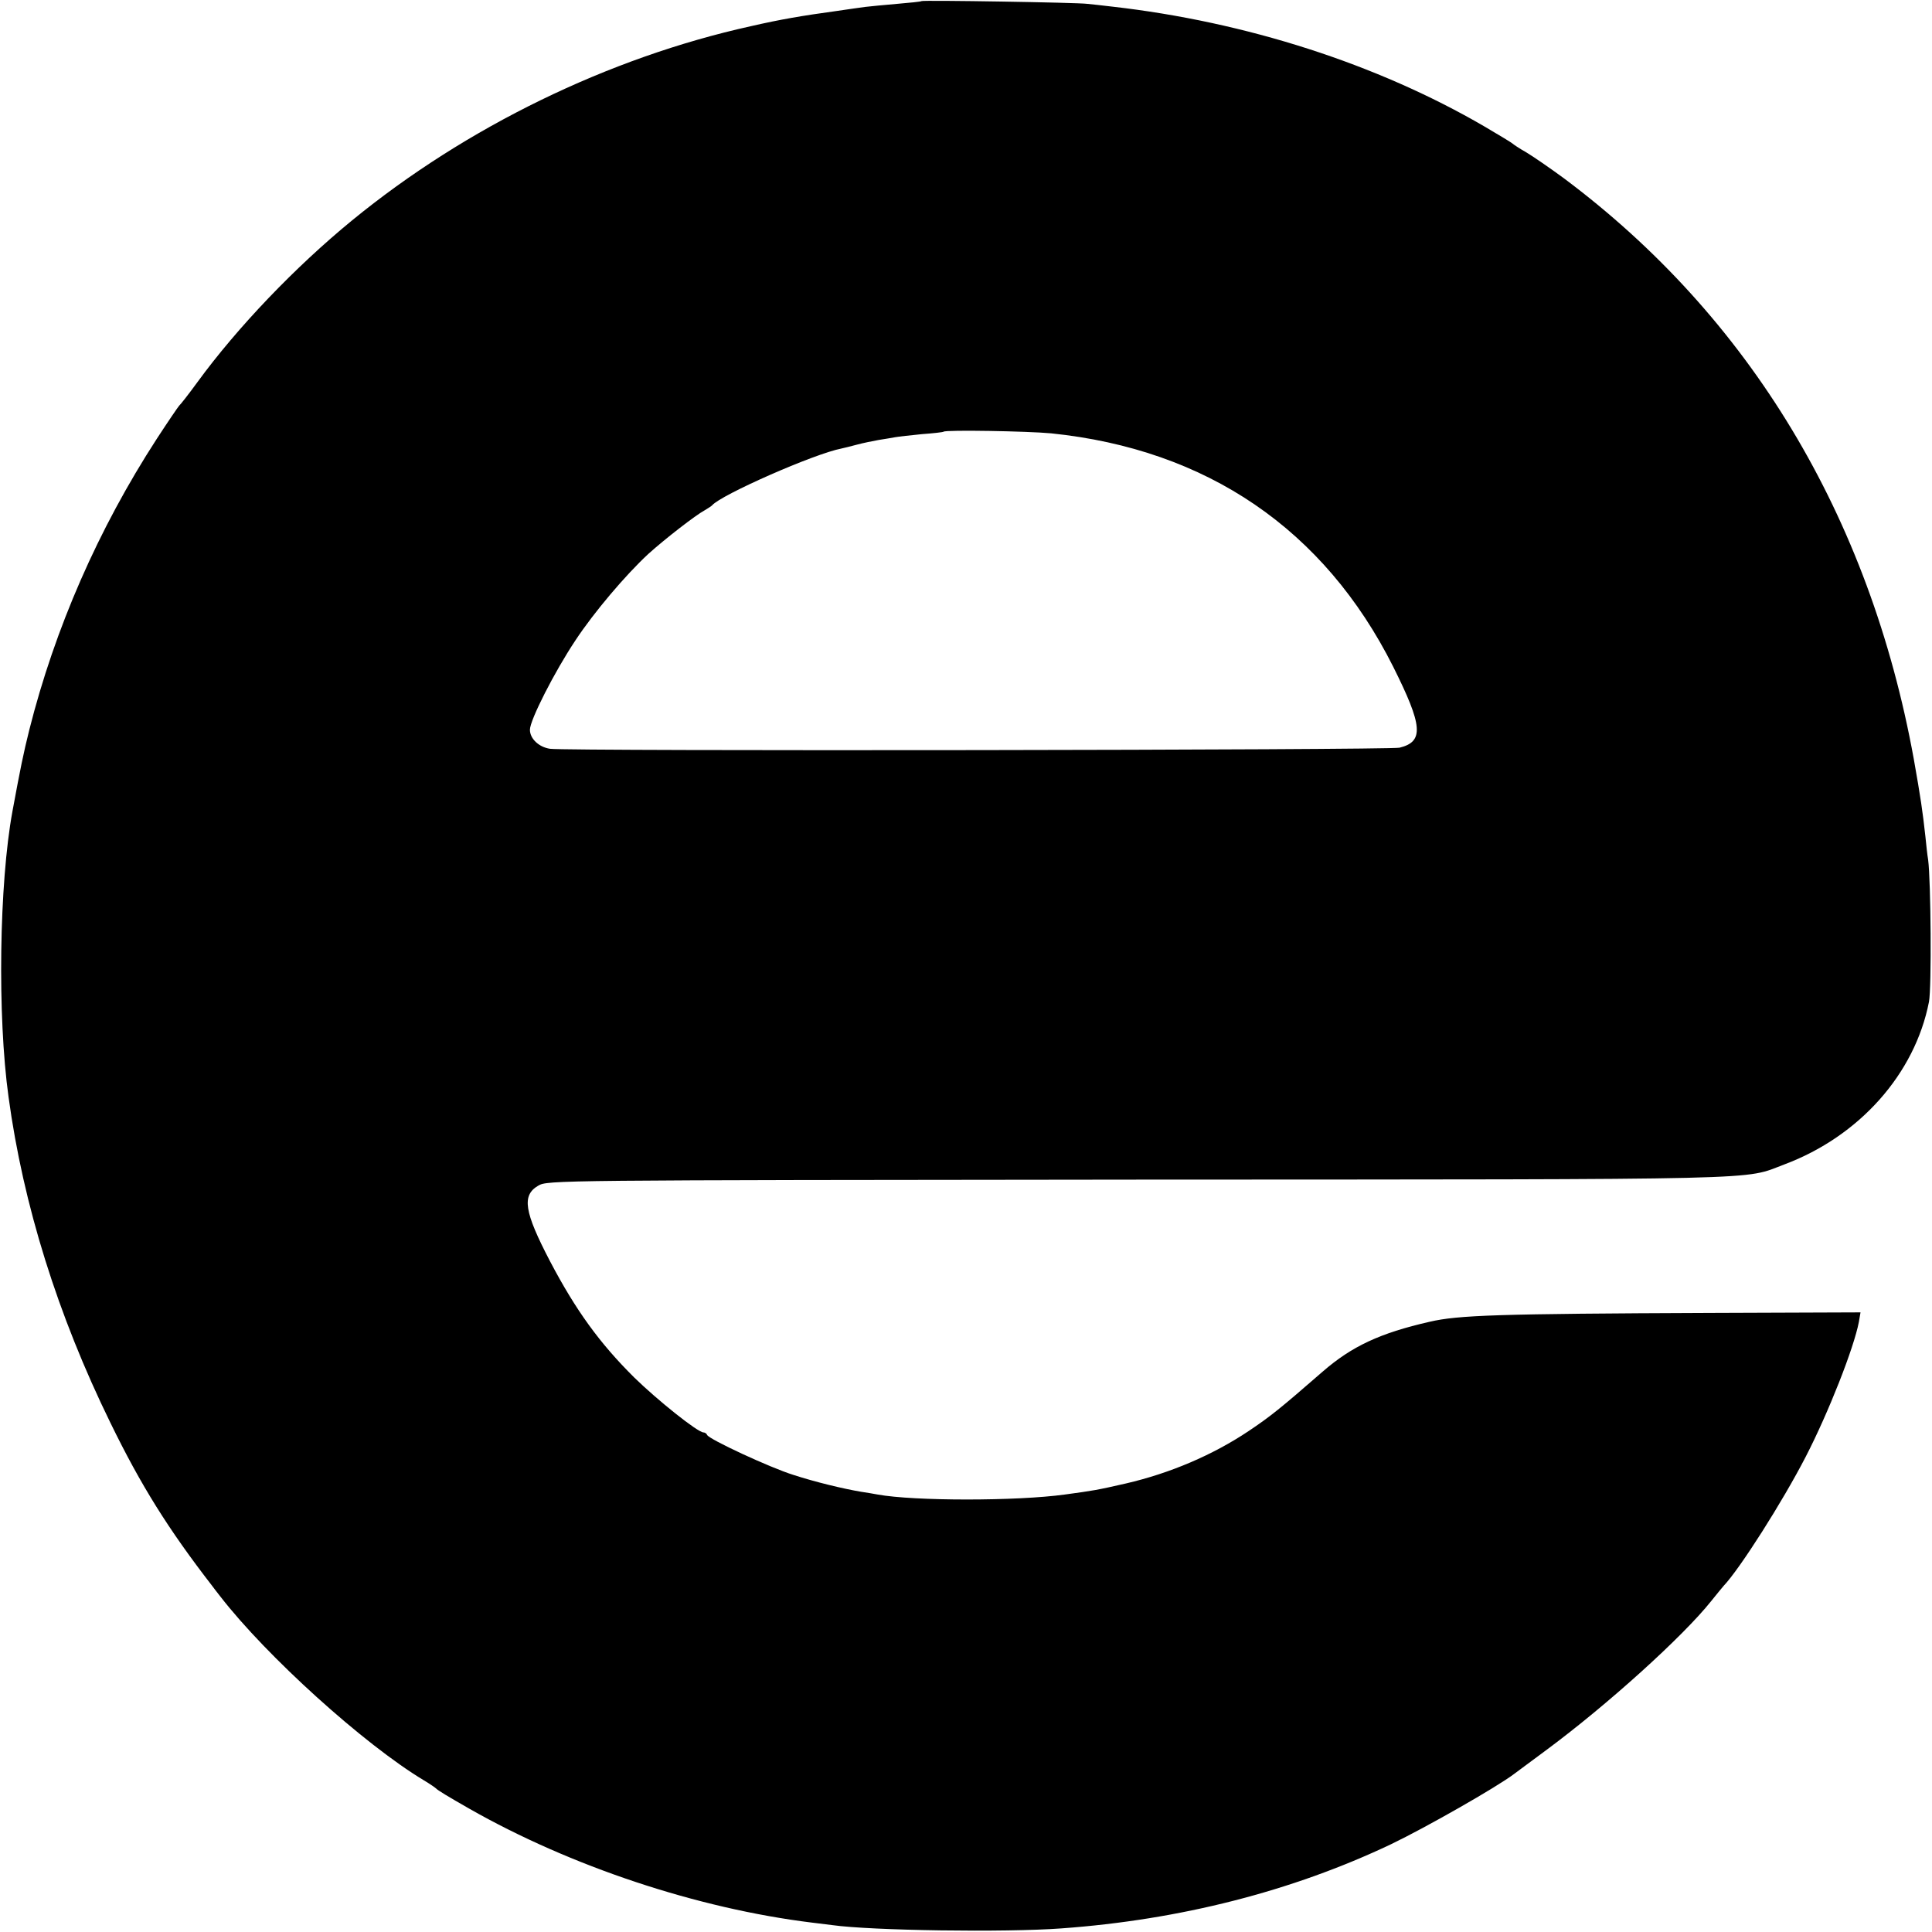 <?xml version="1.0" standalone="no"?>
<!DOCTYPE svg PUBLIC "-//W3C//DTD SVG 20010904//EN"
 "http://www.w3.org/TR/2001/REC-SVG-20010904/DTD/svg10.dtd">
<svg version="1.0" xmlns="http://www.w3.org/2000/svg"
 width="700pt" height="700pt" viewBox="0 0 700 700"
 preserveAspectRatio="xMidYMid meet">
<g transform="translate(0,700) scale(0.1,-0.1)"
fill="#000000" stroke="none">
<path d="M3339 6996 c-2 -2 -42 -6 -89 -10 -47 -4 -98 -9 -115 -11 -16 -2 -64
-9 -105 -15 -124 -17 -201 -30 -310 -55 -515 -114 -1031 -365 -1445 -704 -205
-168 -414 -386 -560 -586 -32 -44 -62 -82 -66 -85 -3 -3 -40 -57 -81 -120
-212 -327 -369 -686 -462 -1055 -21 -84 -32 -138 -61 -295 -48 -262 -55 -740
-14 -1035 53 -390 178 -790 369 -1180 111 -228 211 -387 368 -590 4 -5 17 -23
30 -39 168 -217 521 -536 737 -666 22 -13 42 -27 45 -30 5 -6 43 -29 120 -73
367 -209 827 -362 1242 -413 24 -3 57 -7 73 -9 142 -20 627 -27 830 -12 431
31 837 135 1195 305 127 61 383 207 445 254 6 4 60 45 120 89 221 164 493 410
595 538 19 24 40 49 45 55 59 62 214 306 298 469 82 159 174 393 192 487 l6
35 -543 -2 c-771 -3 -915 -8 -1018 -32 -180 -41 -282 -89 -387 -180 -155 -135
-190 -163 -269 -216 -130 -87 -285 -153 -445 -190 -105 -24 -118 -26 -221 -40
-174 -24 -546 -24 -678 0 -14 3 -41 7 -60 10 -65 11 -165 35 -245 61 -84 26
-308 130 -313 145 -2 5 -8 9 -13 9 -21 0 -167 117 -251 199 -126 125 -212 244
-305 421 -94 180 -103 239 -43 274 34 20 49 20 2175 22 2329 1 2188 -2 2340
55 272 102 473 328 524 589 10 51 7 438 -3 515 -3 17 -7 55 -10 85 -10 91 -17
139 -42 280 -160 880 -595 1602 -1269 2105 -49 36 -110 78 -135 93 -25 14 -47
29 -50 32 -3 3 -49 31 -102 62 -388 226 -864 379 -1348 434 -36 4 -76 9 -90
10 -34 5 -597 14 -601 10z m469 -1566 c565 -58 990 -348 1240 -846 107 -214
112 -271 23 -293 -36 -9 -3016 -13 -3078 -4 -41 6 -73 37 -73 69 0 35 89 210
165 324 68 103 182 237 264 313 61 55 172 141 204 158 12 7 24 15 27 18 32 38
370 187 469 206 9 2 34 8 56 14 22 6 57 13 79 17 21 3 48 8 60 10 11 2 55 7
96 11 41 3 77 7 79 9 8 7 304 2 389 -6z"/>
</g>
</svg>
